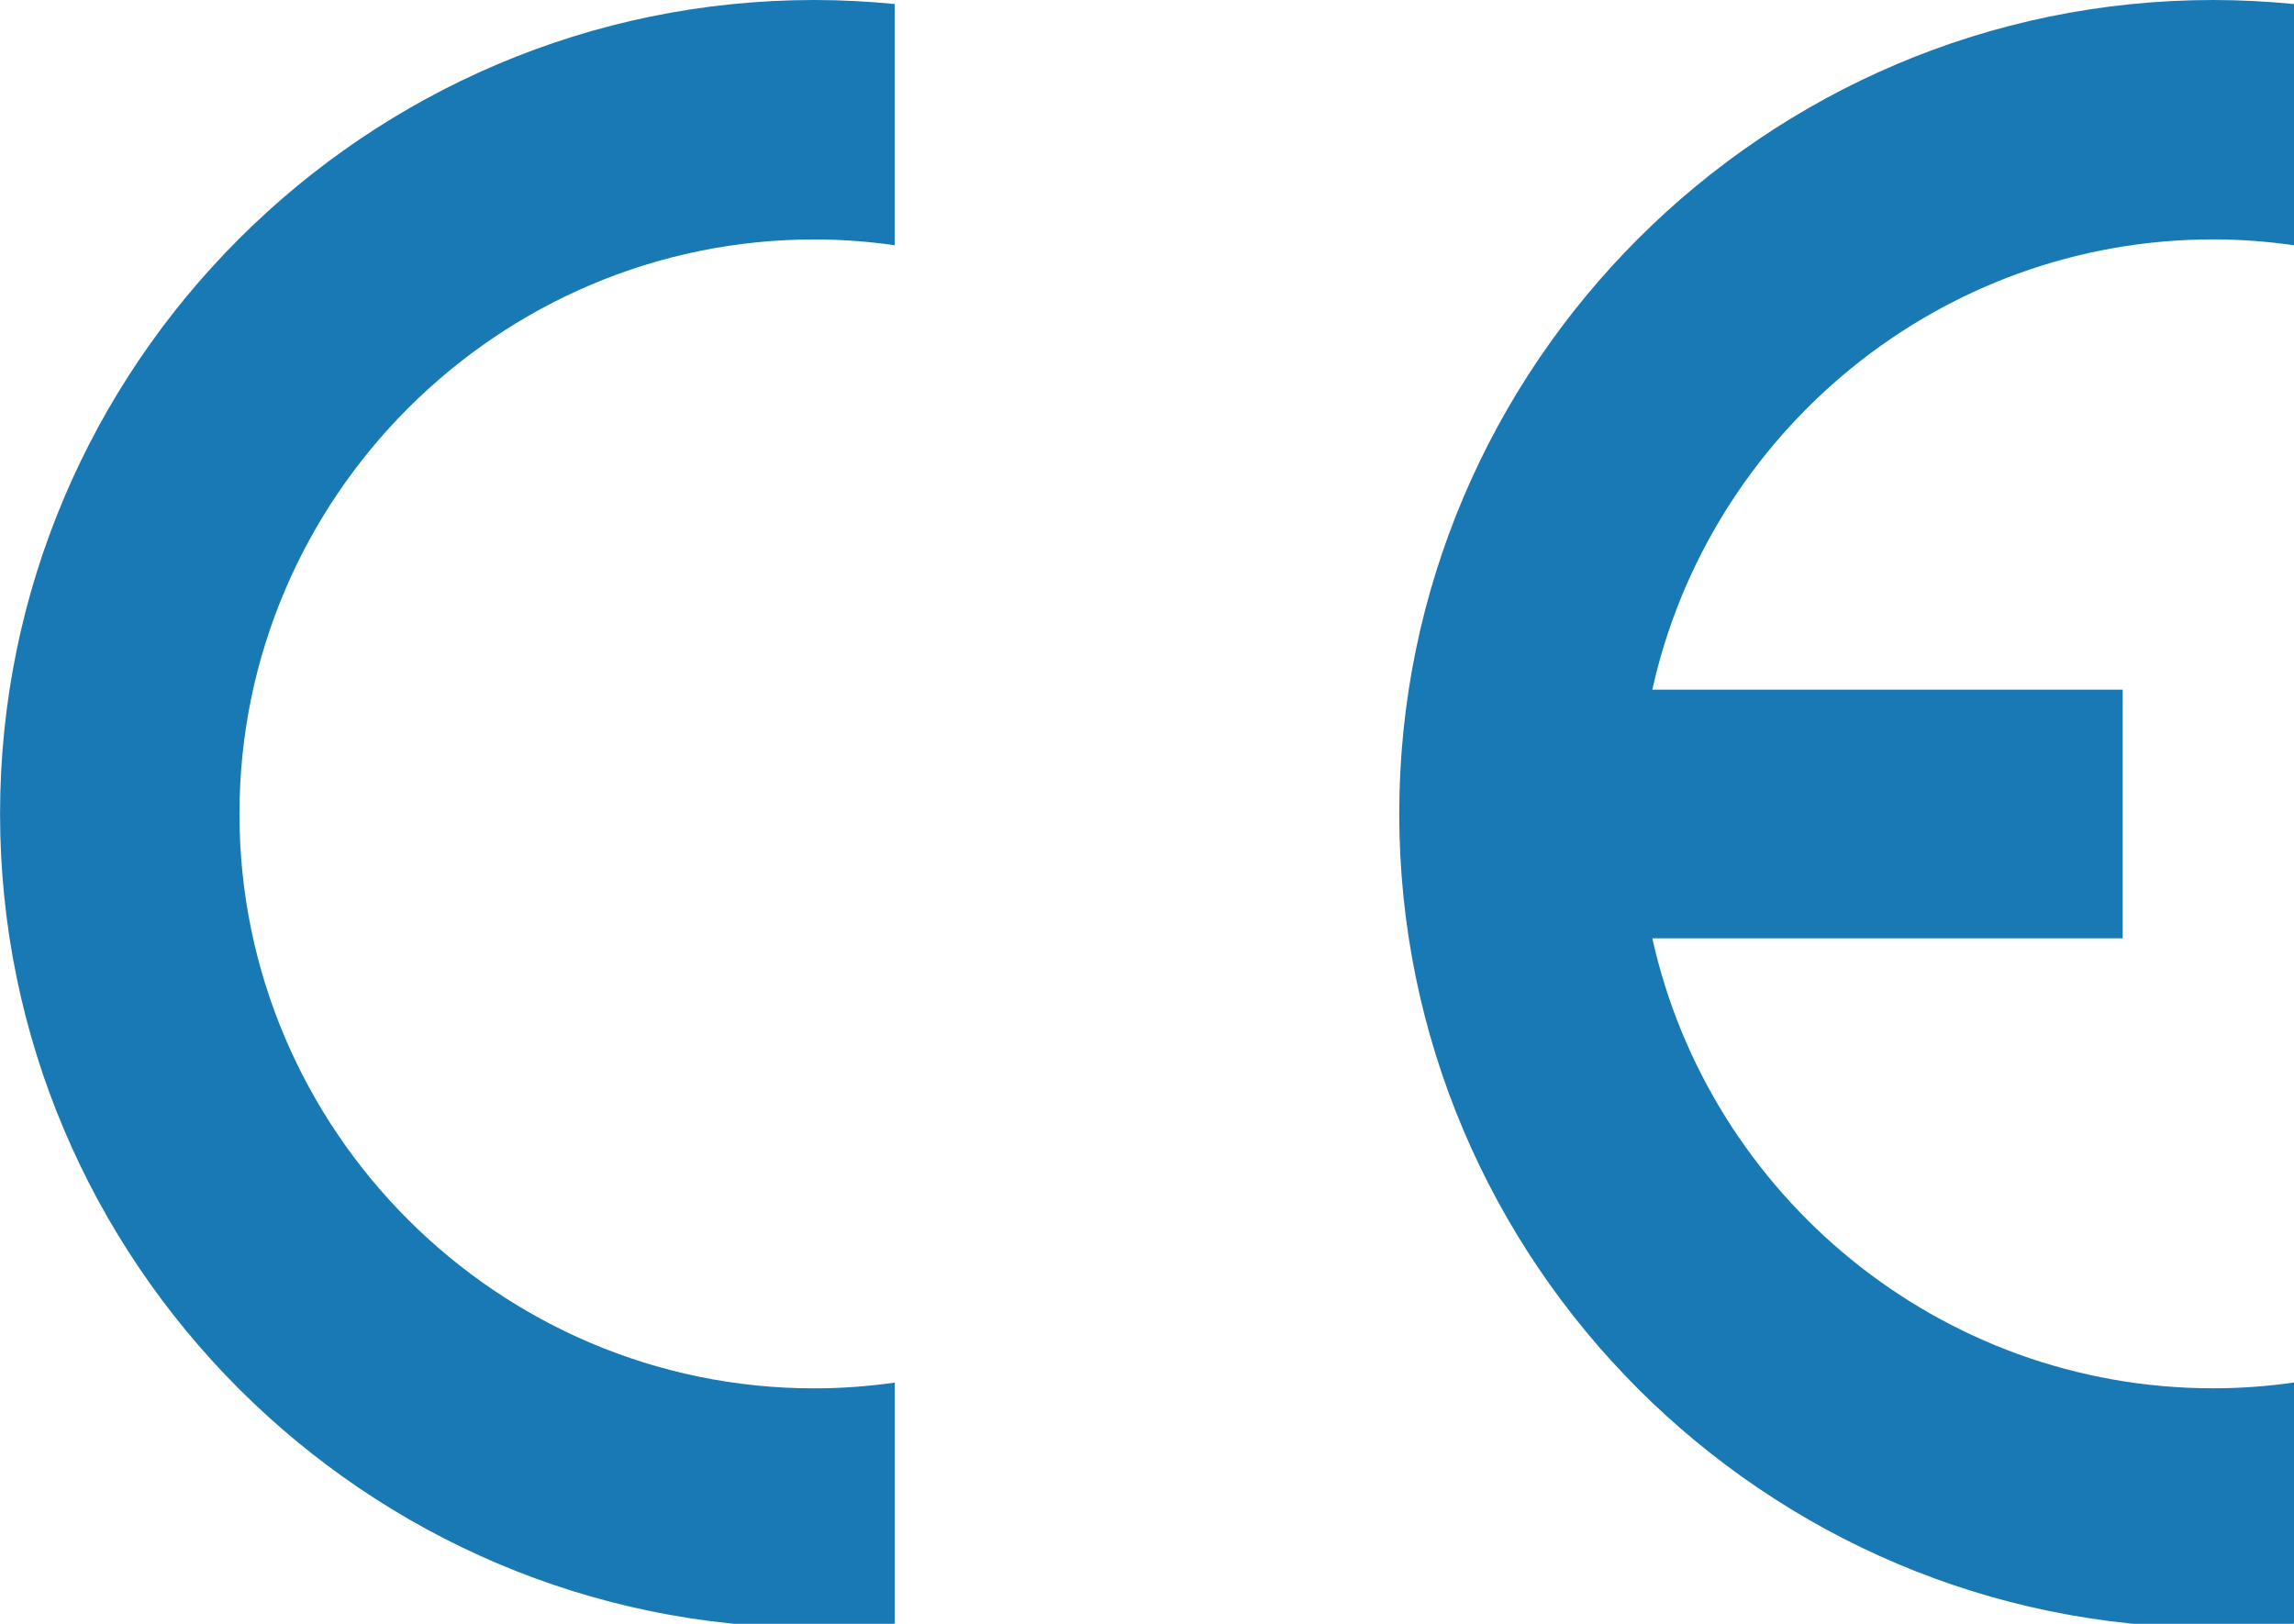 <?xml version="1.0" encoding="utf-8"?>
<!-- Generator: Adobe Illustrator 16.0.3, SVG Export Plug-In . SVG Version: 6.00 Build 0)  -->
<!DOCTYPE svg PUBLIC "-//W3C//DTD SVG 1.1//EN" "http://www.w3.org/Graphics/SVG/1.1/DTD/svg11.dtd">
<svg version="1.1" id="Calque_1" xmlns="http://www.w3.org/2000/svg" xmlns:xlink="http://www.w3.org/1999/xlink" x="0px" y="0px"
	 width="39.44px" height="27.92px" viewBox="0 0 39.44 27.92" enable-background="new 0 0 39.44 27.92" xml:space="preserve">
<g>
	<path fill="#1979B5" d="M15.384,23.772v4.147c-0.453,0.044-0.916,0.069-1.383,0.069c-7.712,0-14-6.287-14-13.995
		C0,6.287,6.289,0,14,0c0.468,0,0.93,0.025,1.383,0.069v4.148C14.931,4.152,14.468,4.117,14,4.117c-5.441,0-9.883,4.44-9.883,9.877
		c0,5.441,4.442,9.878,9.883,9.878C14.468,23.872,14.931,23.837,15.384,23.772z"/>
	<path fill="#1979B5" d="M28.408,11.858h8.086v4.276h-8.086c0.98,4.417,4.934,7.737,9.645,7.737c0.467,0,0.936-0.035,1.388-0.1
		v4.147c-0.458,0.044-0.921,0.069-1.388,0.069c-7.713,0-13.996-6.287-13.996-13.995C24.056,6.287,30.339,0,38.052,0
		c0.467,0,0.93,0.025,1.388,0.069v4.148c-0.458-0.065-0.921-0.101-1.388-0.101C33.341,4.117,29.388,7.438,28.408,11.858z"/>
</g>
</svg>
